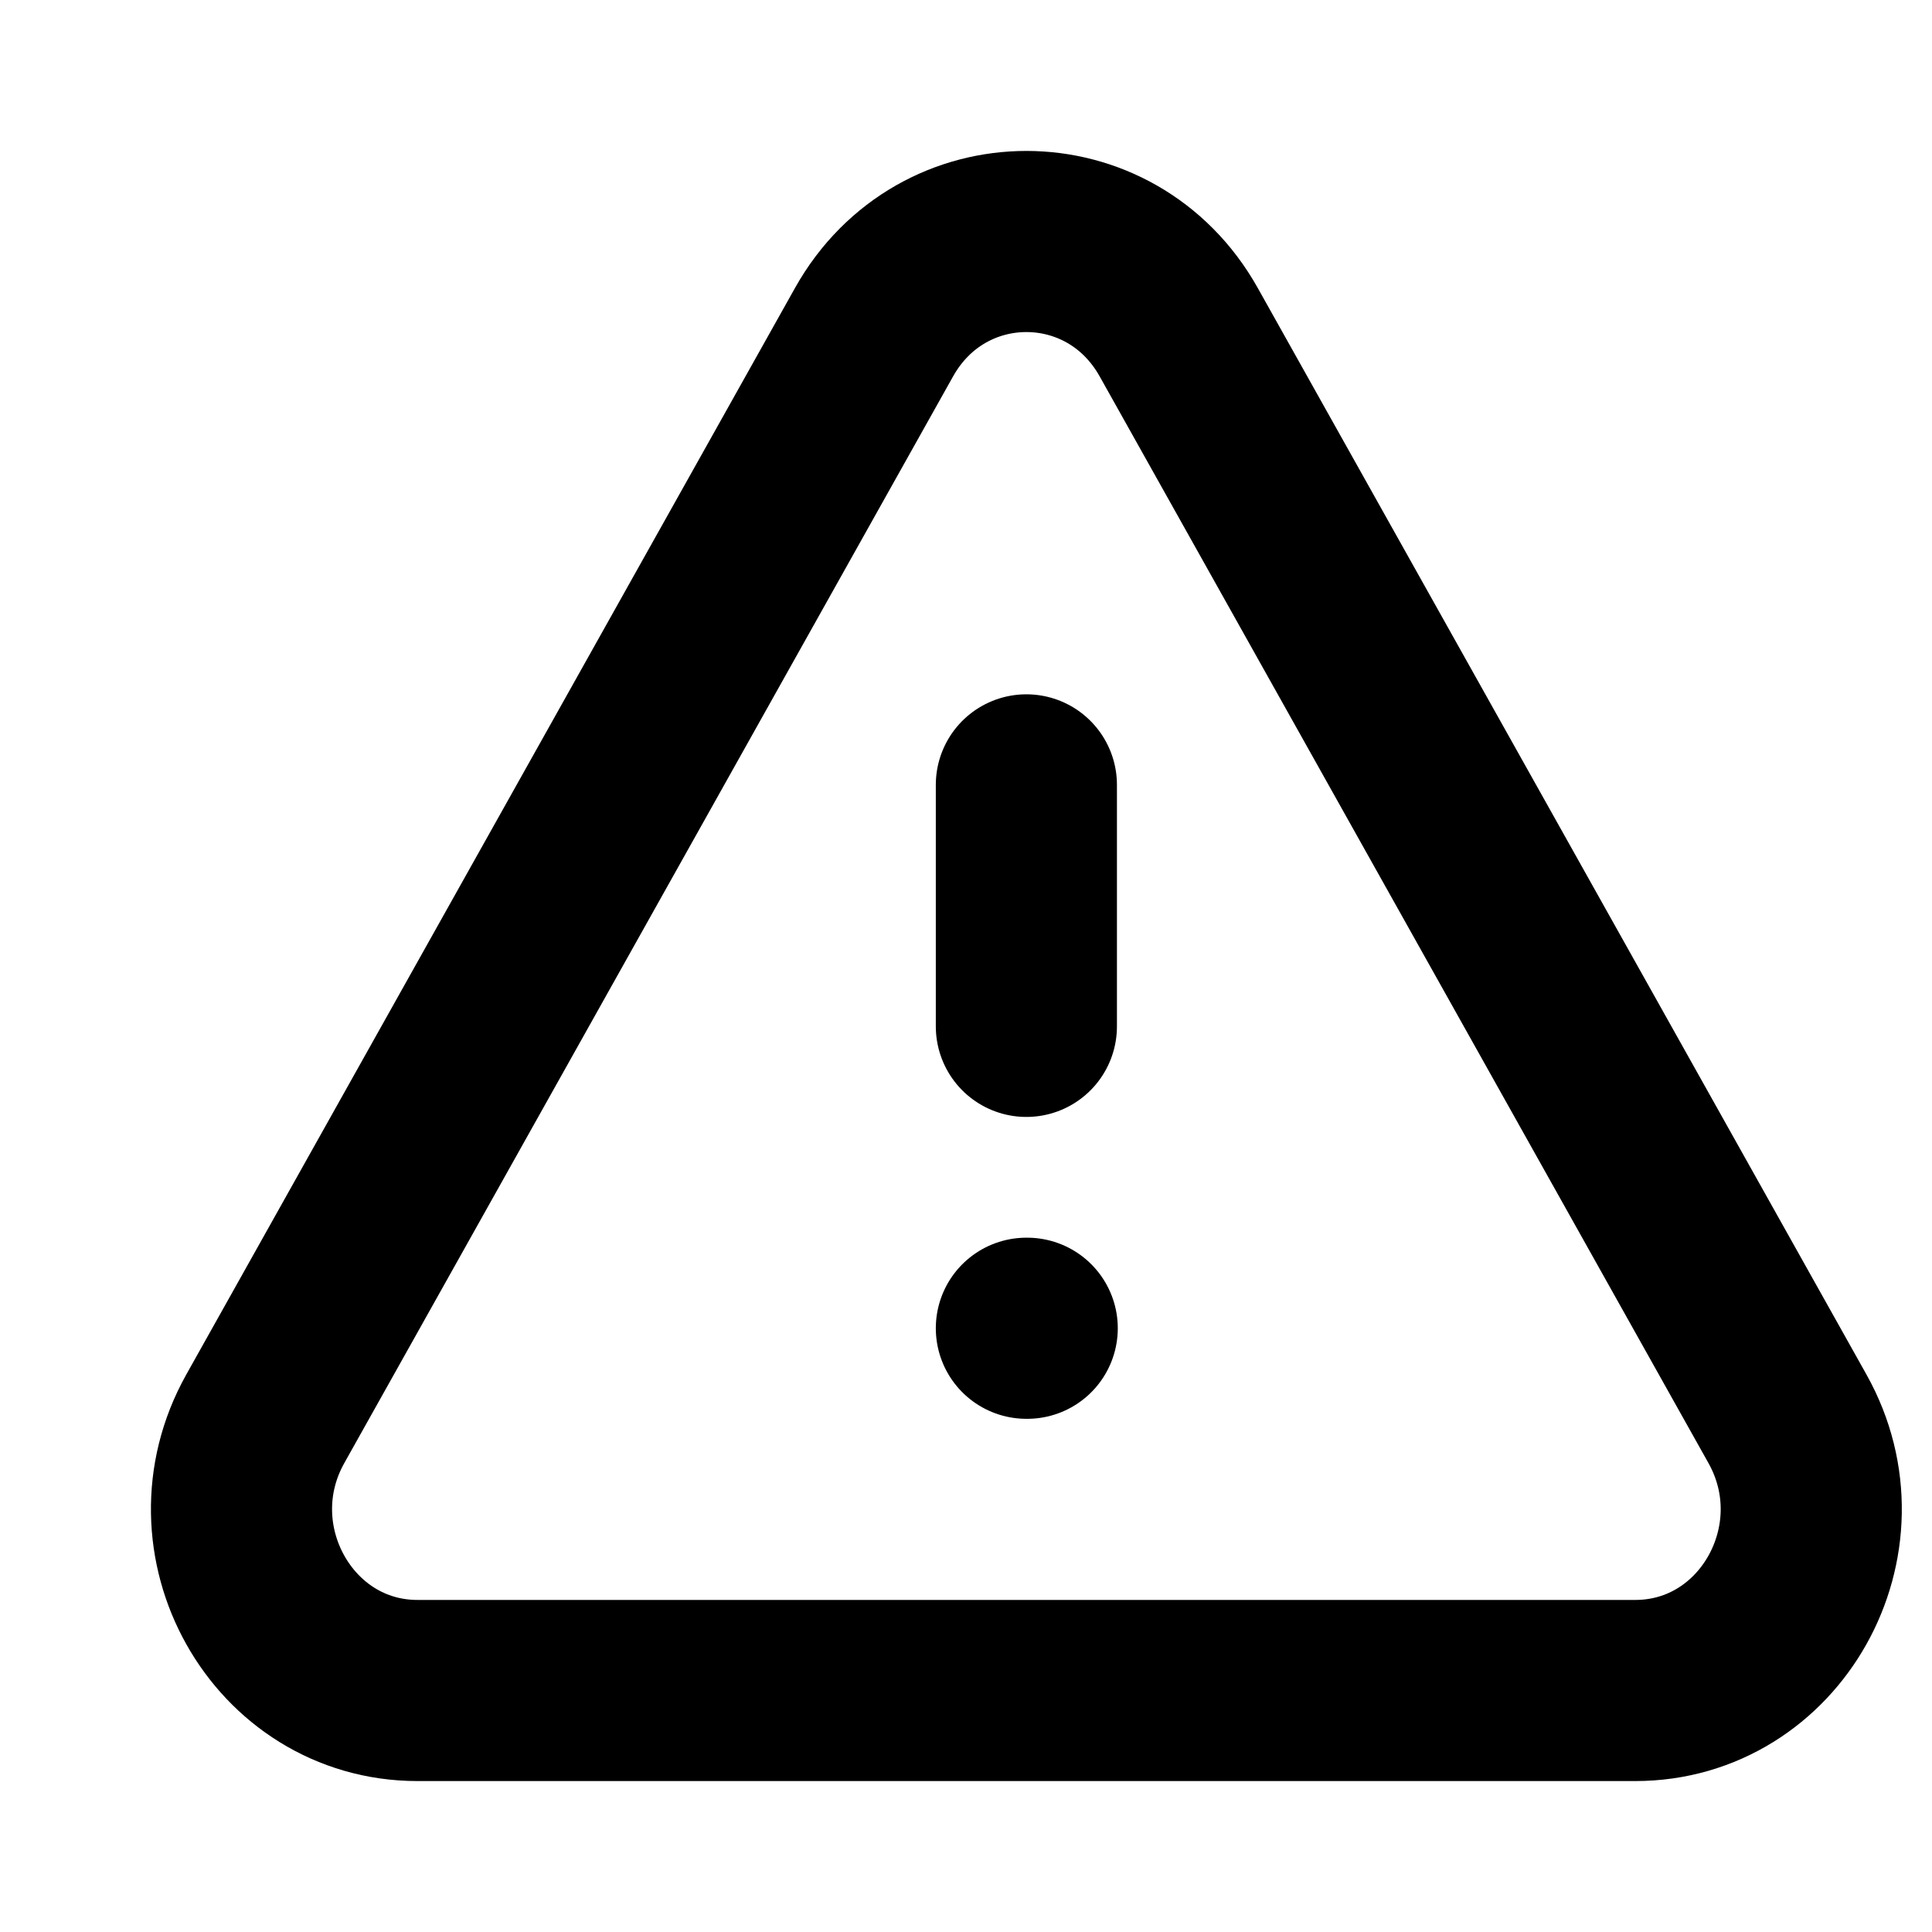<svg width="16" height="16" viewBox="0 0 16 16" fill="none" xmlns="http://www.w3.org/2000/svg">
  <path d="M8.5 6.5V8.5M8.5 11H8.507M3.458 14H13.542C14.663 14 15.363 12.75 14.803 11.75L9.761 2.75C9.2 1.75 7.8 1.75 7.239 2.75L2.197 11.75C1.637 12.75 2.337 14 3.458 14Z" stroke="#999999" style="stroke:#999999;stroke:color(display-p3 0.6 0.6 0.6);stroke-opacity:1;" stroke-width="1.5" stroke-linecap="round" stroke-linejoin="round"/>
  </svg>
  
